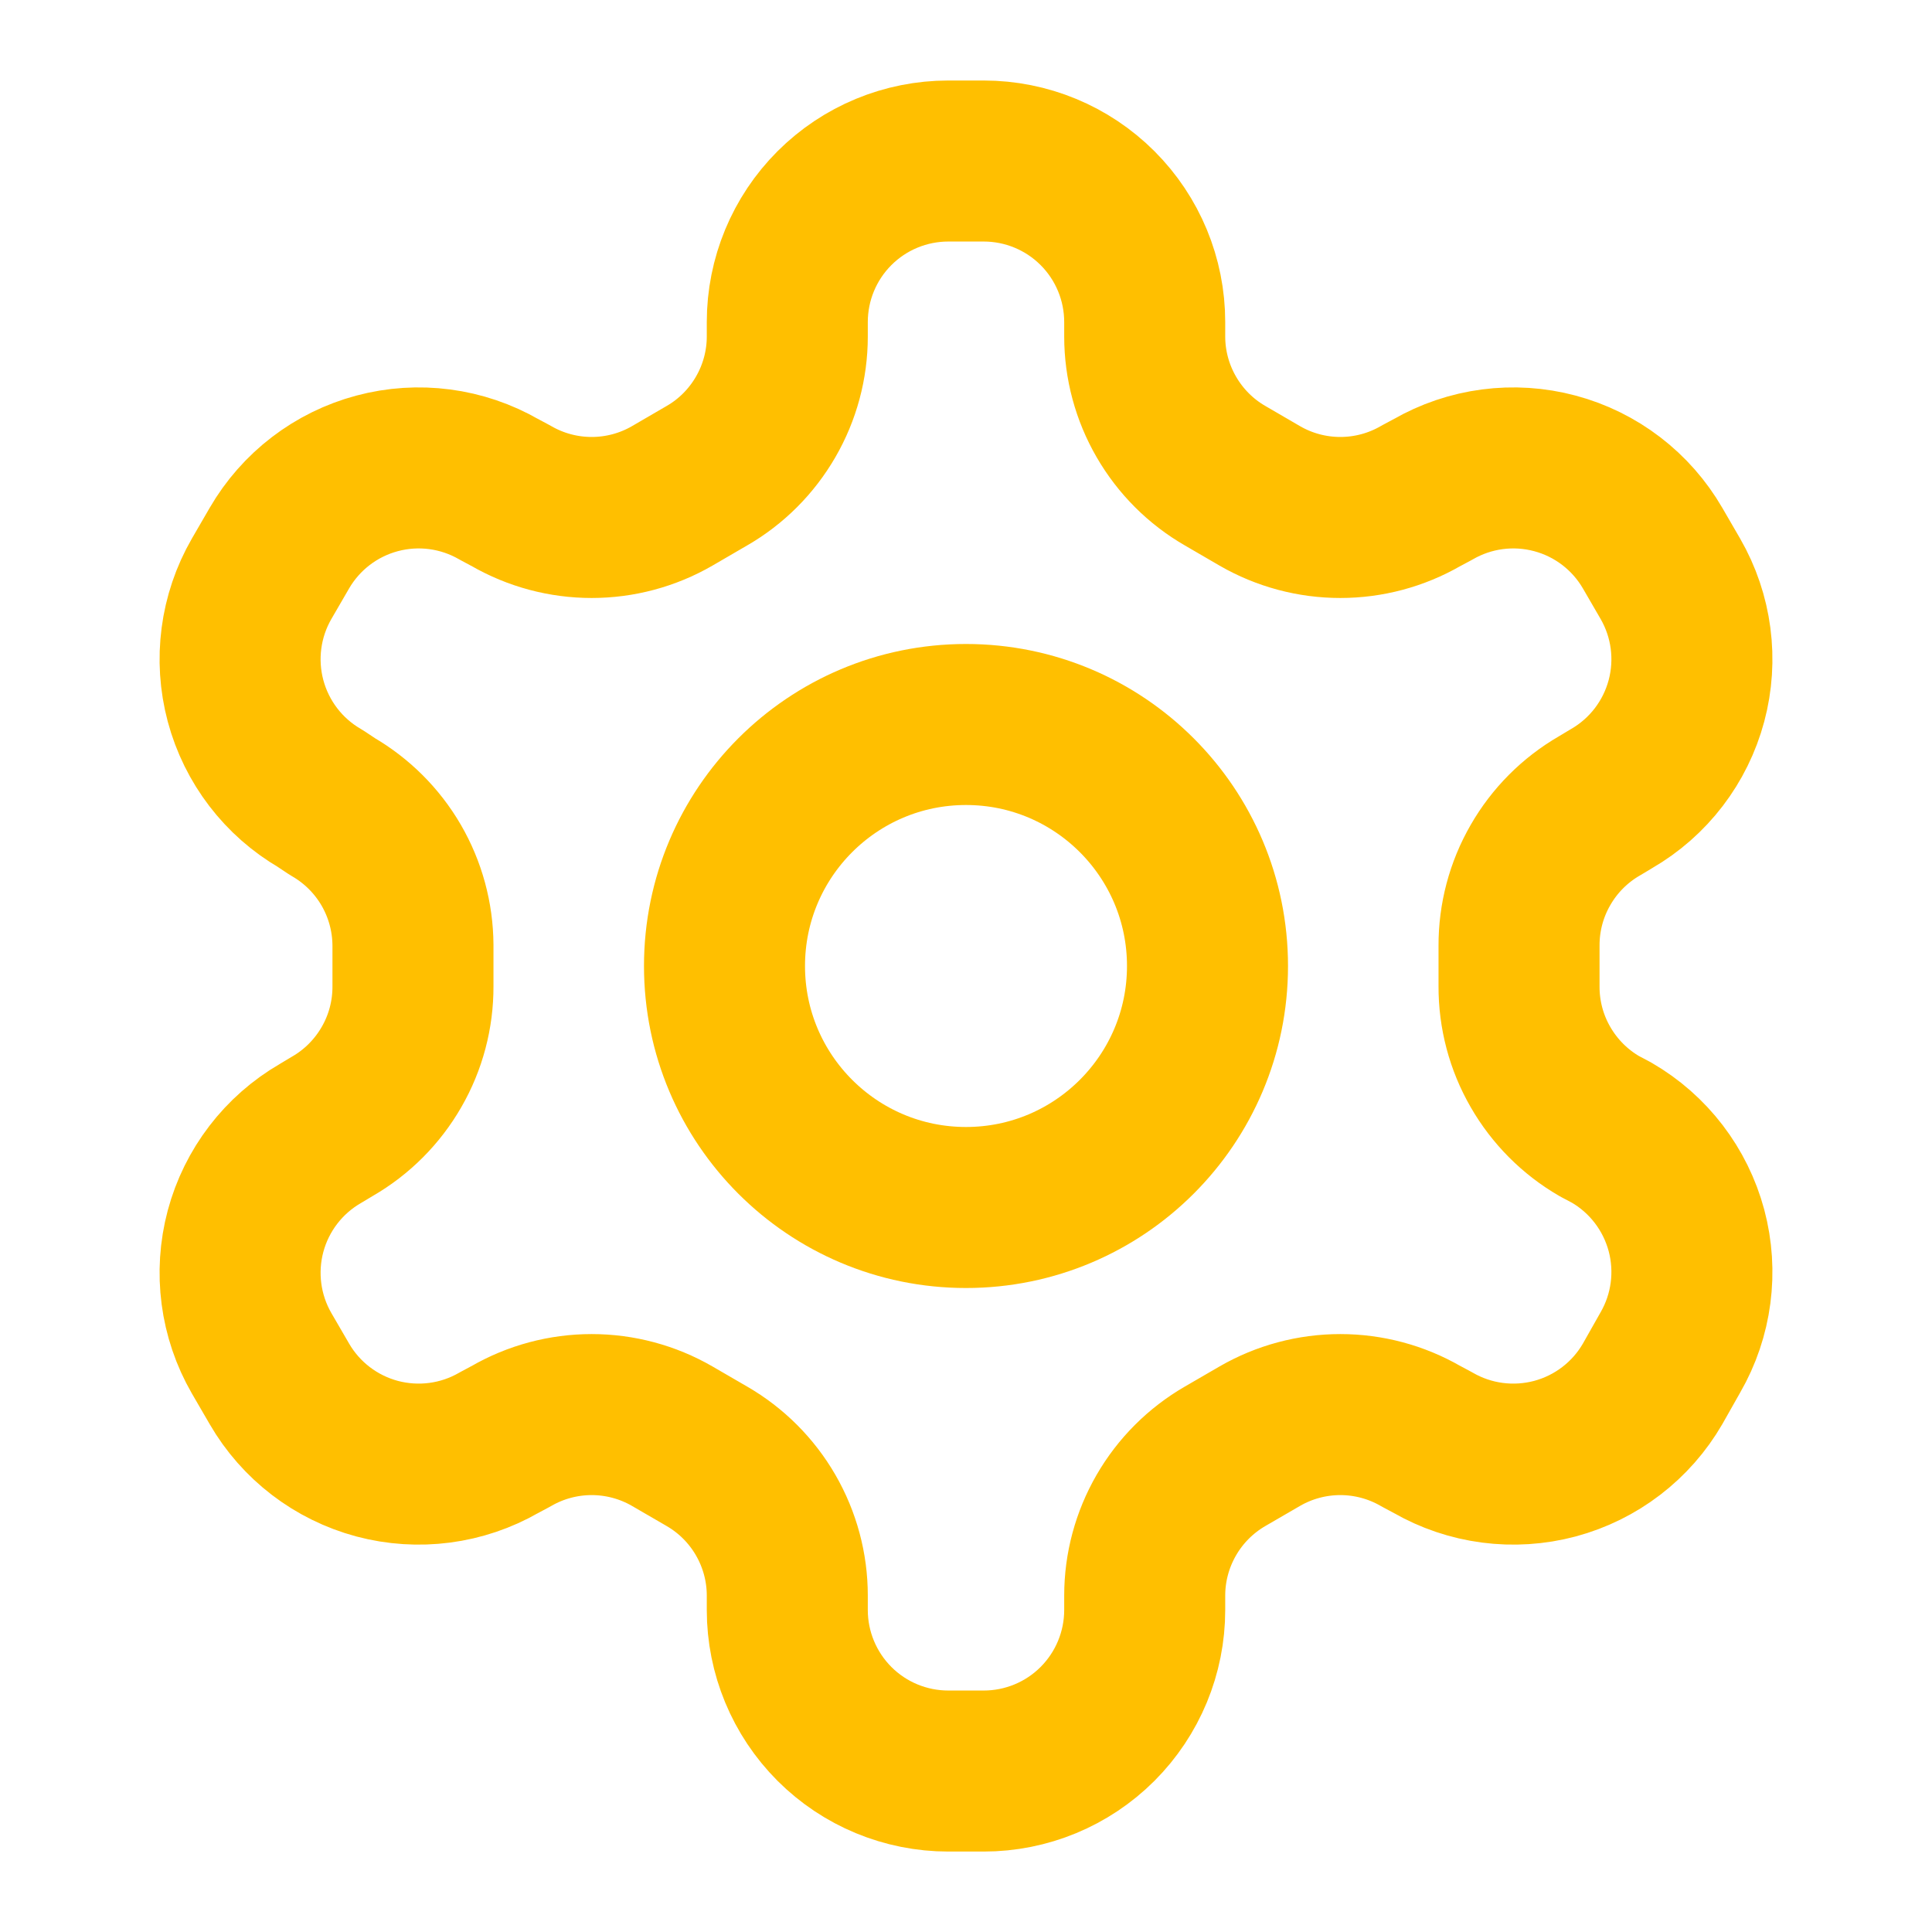 <svg width="32" height="32" viewBox="0 0 32 32" fill="none" xmlns="http://www.w3.org/2000/svg">
<path d="M16.293 2.667H15.707C14.999 2.667 14.321 2.948 13.821 3.448C13.321 3.948 13.04 4.626 13.04 5.334V5.574C13.04 6.041 12.916 6.501 12.682 6.905C12.448 7.31 12.112 7.647 11.707 7.88L11.133 8.214C10.728 8.448 10.268 8.571 9.8 8.571C9.332 8.571 8.872 8.448 8.467 8.214L8.267 8.107C7.655 7.754 6.928 7.658 6.245 7.841C5.563 8.023 4.981 8.469 4.627 9.08L4.333 9.587C3.98 10.199 3.885 10.926 4.067 11.608C4.25 12.291 4.695 12.873 5.307 13.227L5.507 13.36C5.91 13.593 6.245 13.927 6.479 14.329C6.713 14.732 6.837 15.188 6.84 15.654V16.334C6.842 16.804 6.72 17.266 6.485 17.673C6.251 18.08 5.914 18.419 5.507 18.654L5.307 18.774C4.695 19.128 4.25 19.71 4.067 20.392C3.885 21.075 3.98 21.802 4.333 22.414L4.627 22.92C4.981 23.532 5.563 23.977 6.245 24.16C6.928 24.342 7.655 24.247 8.267 23.894L8.467 23.787C8.872 23.553 9.332 23.43 9.8 23.43C10.268 23.43 10.728 23.553 11.133 23.787L11.707 24.12C12.112 24.354 12.448 24.69 12.682 25.095C12.916 25.5 13.04 25.959 13.04 26.427V26.667C13.04 27.374 13.321 28.052 13.821 28.553C14.321 29.053 14.999 29.334 15.707 29.334H16.293C17.001 29.334 17.679 29.053 18.179 28.553C18.679 28.052 18.96 27.374 18.96 26.667V26.427C18.96 25.959 19.084 25.5 19.318 25.095C19.552 24.69 19.888 24.354 20.293 24.12L20.867 23.787C21.272 23.553 21.732 23.43 22.2 23.43C22.668 23.43 23.128 23.553 23.533 23.787L23.733 23.894C24.345 24.247 25.072 24.342 25.755 24.16C26.437 23.977 27.019 23.532 27.373 22.92L27.667 22.4C28.02 21.788 28.115 21.061 27.933 20.379C27.75 19.697 27.305 19.114 26.693 18.76L26.493 18.654C26.086 18.419 25.749 18.08 25.515 17.673C25.28 17.266 25.158 16.804 25.16 16.334V15.667C25.158 15.197 25.28 14.735 25.515 14.328C25.749 13.92 26.086 13.582 26.493 13.347L26.693 13.227C27.305 12.873 27.75 12.291 27.933 11.608C28.115 10.926 28.02 10.199 27.667 9.587L27.373 9.08C27.019 8.469 26.437 8.023 25.755 7.841C25.072 7.658 24.345 7.754 23.733 8.107L23.533 8.214C23.128 8.448 22.668 8.571 22.2 8.571C21.732 8.571 21.272 8.448 20.867 8.214L20.293 7.88C19.888 7.647 19.552 7.31 19.318 6.905C19.084 6.501 18.96 6.041 18.96 5.574V5.334C18.96 4.626 18.679 3.948 18.179 3.448C17.679 2.948 17.001 2.667 16.293 2.667Z" stroke="#FFBF00" stroke-width="2.667" stroke-linecap="round" stroke-linejoin="round"/>
<path d="M16 20C18.209 20 20 18.209 20 16C20 13.791 18.209 12 16 12C13.791 12 12 13.791 12 16C12 18.209 13.791 20 16 20Z" stroke="#FFBF00" stroke-width="2.667" stroke-linecap="round" stroke-linejoin="round"/>
</svg>
